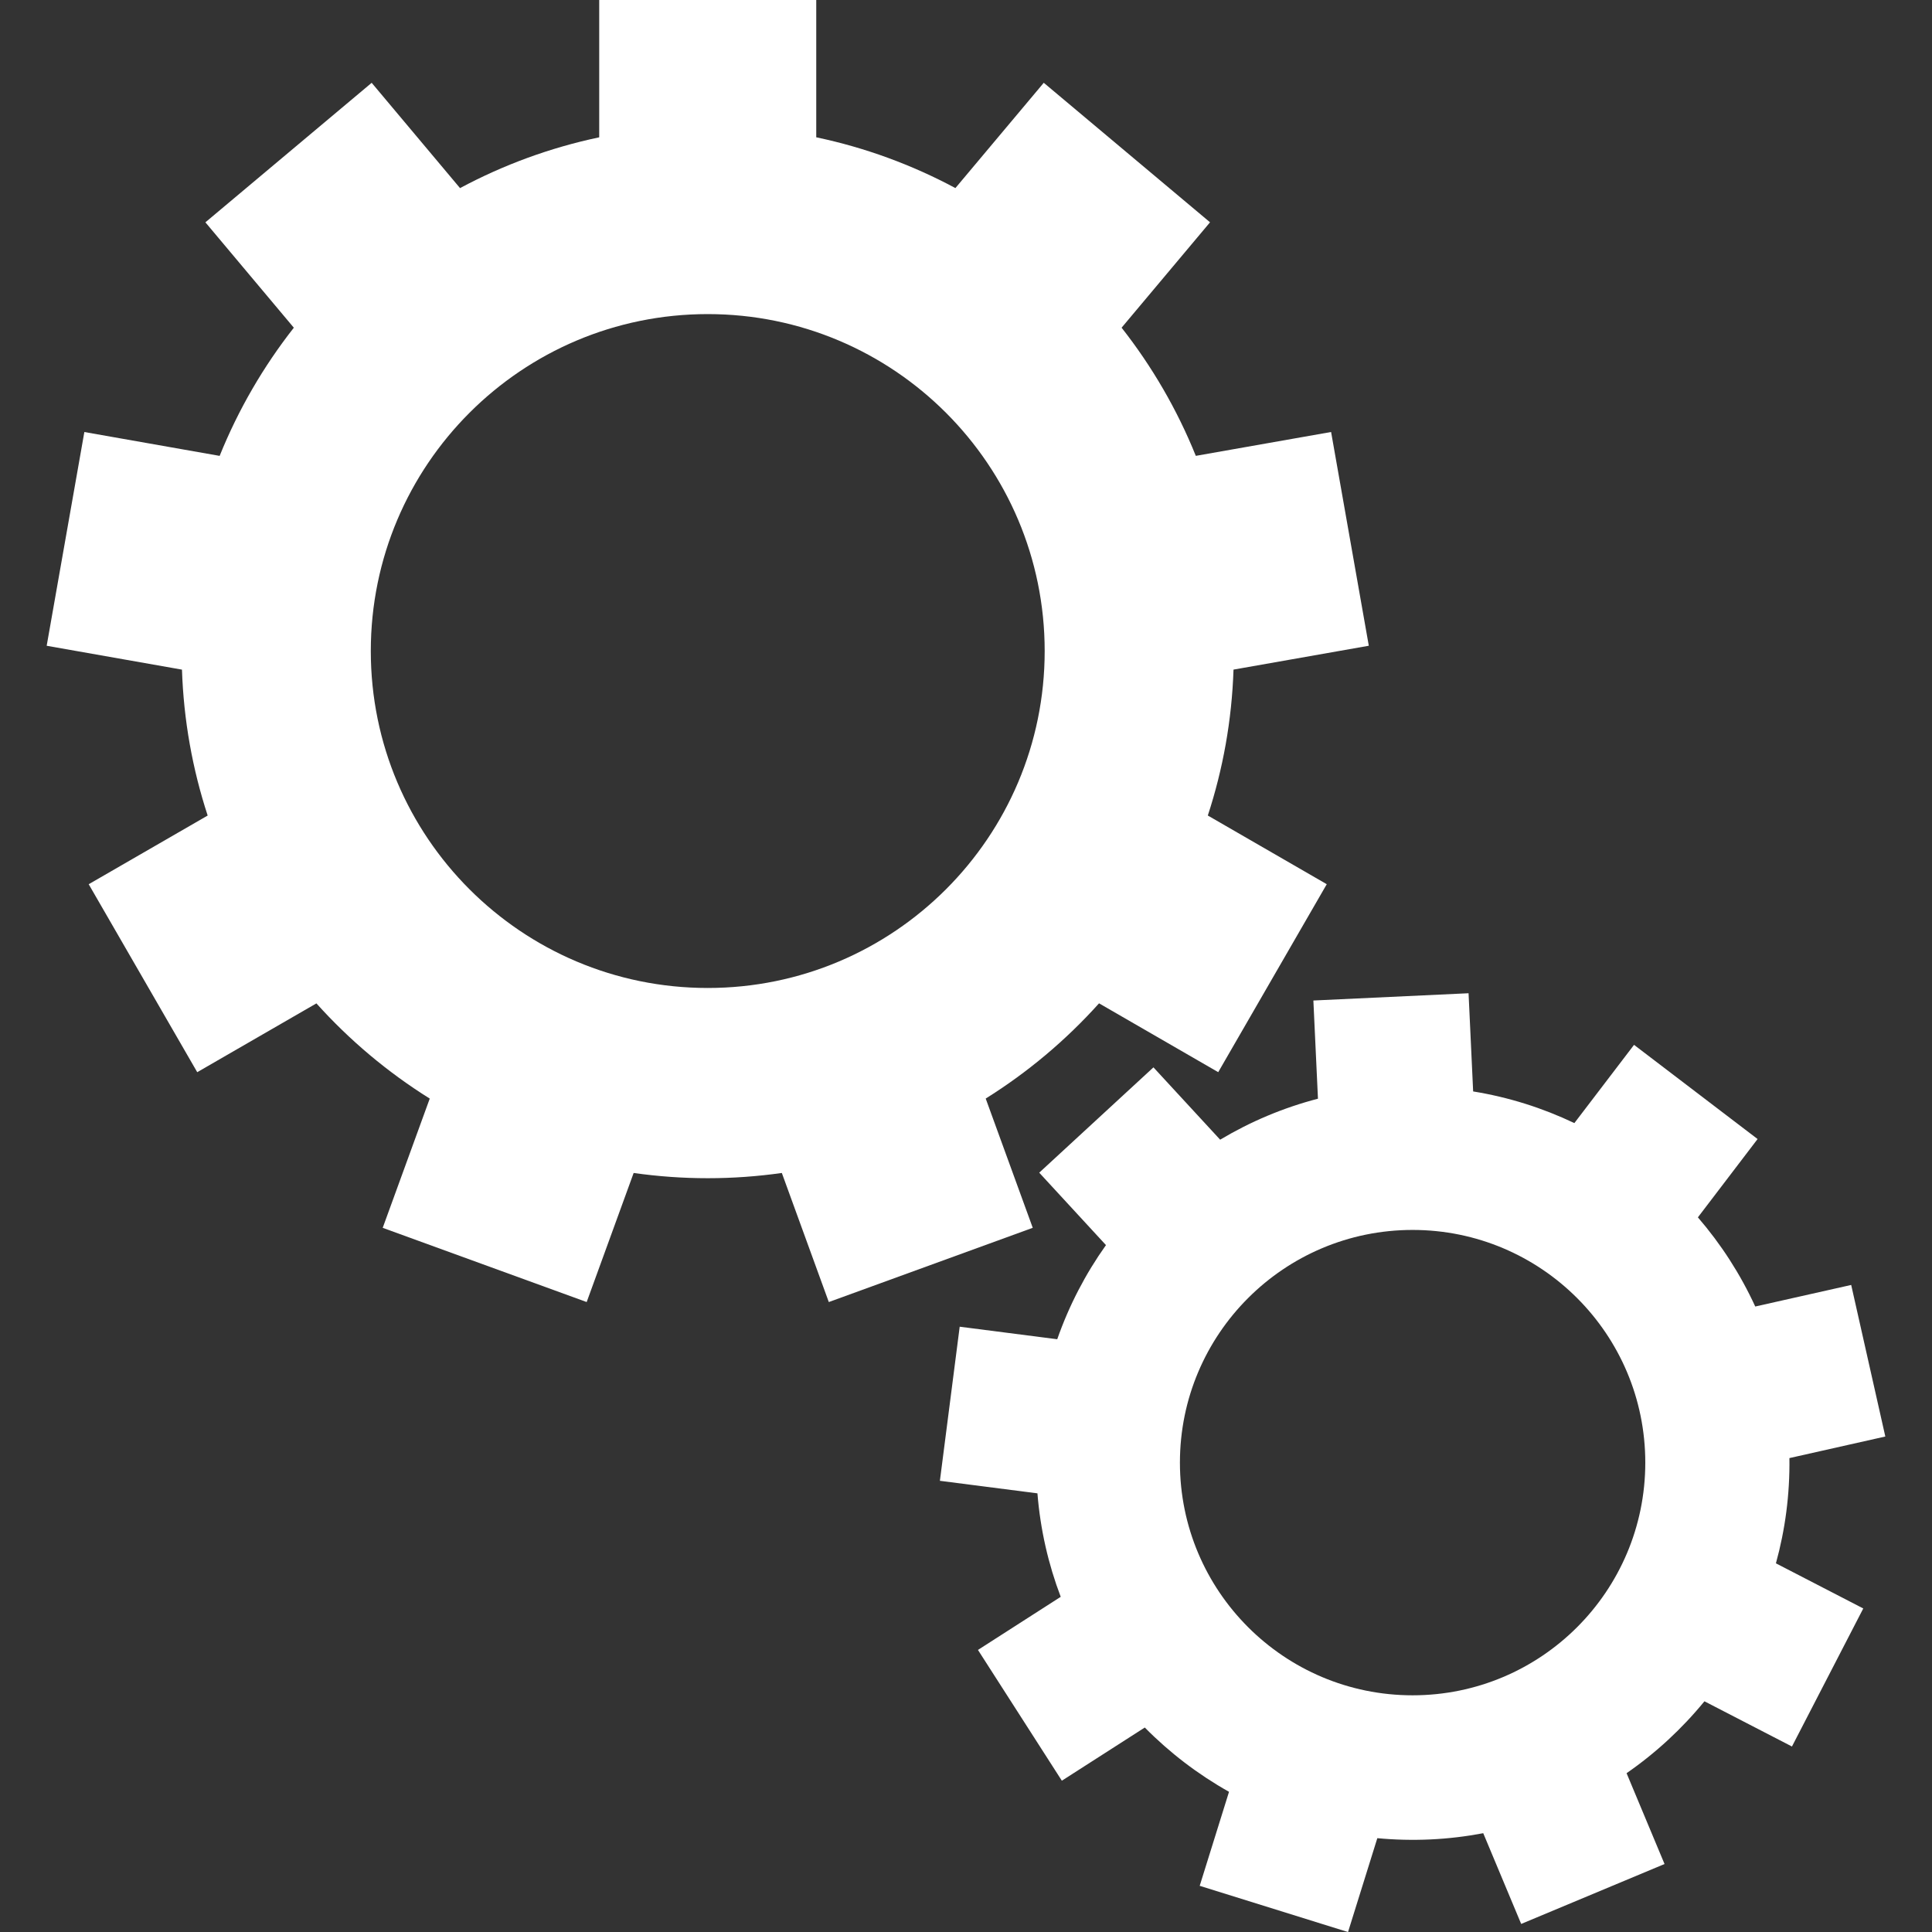 <?xml version="1.0" encoding="UTF-8"?>
<svg id="optimal" xmlns="http://www.w3.org/2000/svg" viewBox="0 0 800 800">
  <rect x="0" y="0" width="800" height="800" fill="#333333" stroke="none"/>
  <defs>
    <style>
      .cls-1 {
        fill: #fff;
      }
    </style>
  </defs>
  <path class="cls-1" d="M510.76,277.27l56.03-9.88-15.61-88.51-56.02,9.88c-7.74-19.19-18.13-37.03-30.73-53.07l36.62-43.64-68.85-57.77-36.59,43.6c-17.87-9.58-37.23-16.74-57.62-21.03V0h-89.87V56.86c-20.4,4.3-39.75,11.45-57.63,21.03l-36.59-43.6-68.85,57.77,36.62,43.64c-12.59,16.03-22.98,33.88-30.72,53.07l-56.02-9.88-15.6,88.51,56.02,9.88c.69,21.02,4.38,41.3,10.64,60.42l-49.26,28.44,44.94,77.83,49.35-28.49c13.68,15.23,29.48,28.52,46.93,39.42l-19.48,53.52,84.46,30.73,19.45-53.45c10.03,1.42,20.26,2.17,30.68,2.17s20.65-.75,30.68-2.17l19.45,53.45,84.45-30.74-19.48-53.52c17.44-10.9,33.24-24.19,46.93-39.43l49.35,28.5,44.94-77.83-49.25-28.44c6.26-19.12,9.95-39.4,10.64-60.42Zm-217.7,131.83c-77.06,0-139.52-62.47-139.52-139.52s62.47-139.52,139.52-139.52,139.52,62.47,139.52,139.52-62.47,139.52-139.52,139.52Z"/>
  <path class="cls-1" d="M740.93,603.77l39.74-8.94-14.13-62.76-39.73,8.93c-6.18-13.46-14.21-25.87-23.75-36.92l24.72-32.43-51.16-39-24.71,32.4c-13.1-6.25-27.17-10.72-41.91-13.11l-1.9-40.66-64.26,3.01,1.9,40.66c-14.44,3.75-28.04,9.53-40.5,16.97l-27.62-29.95-47.3,43.61,27.64,29.99c-8.47,11.89-15.29,24.99-20.18,38.98l-40.39-5.19-8.2,63.81,40.39,5.19c1.2,15.01,4.52,29.38,9.64,42.85l-34.27,21.99,34.74,54.15,34.34-22.02c10.3,10.43,22.04,19.41,34.88,26.62l-12.14,38.93,61.42,19.14,12.13-38.87c7.22,.68,14.56,.86,22,.52,7.45-.35,14.75-1.23,21.86-2.58l15.71,37.57,59.36-24.81-15.72-37.61c12.11-8.38,22.95-18.42,32.24-29.77l36.24,18.72,29.53-57.16-36.17-18.69c3.83-13.88,5.79-28.5,5.59-43.56Zm-156,98.22c-53.21,0-96.35-43.14-96.35-96.35s43.14-96.35,96.35-96.35,96.35,43.14,96.35,96.35-43.14,96.35-96.35,96.35Z"/>
</svg>